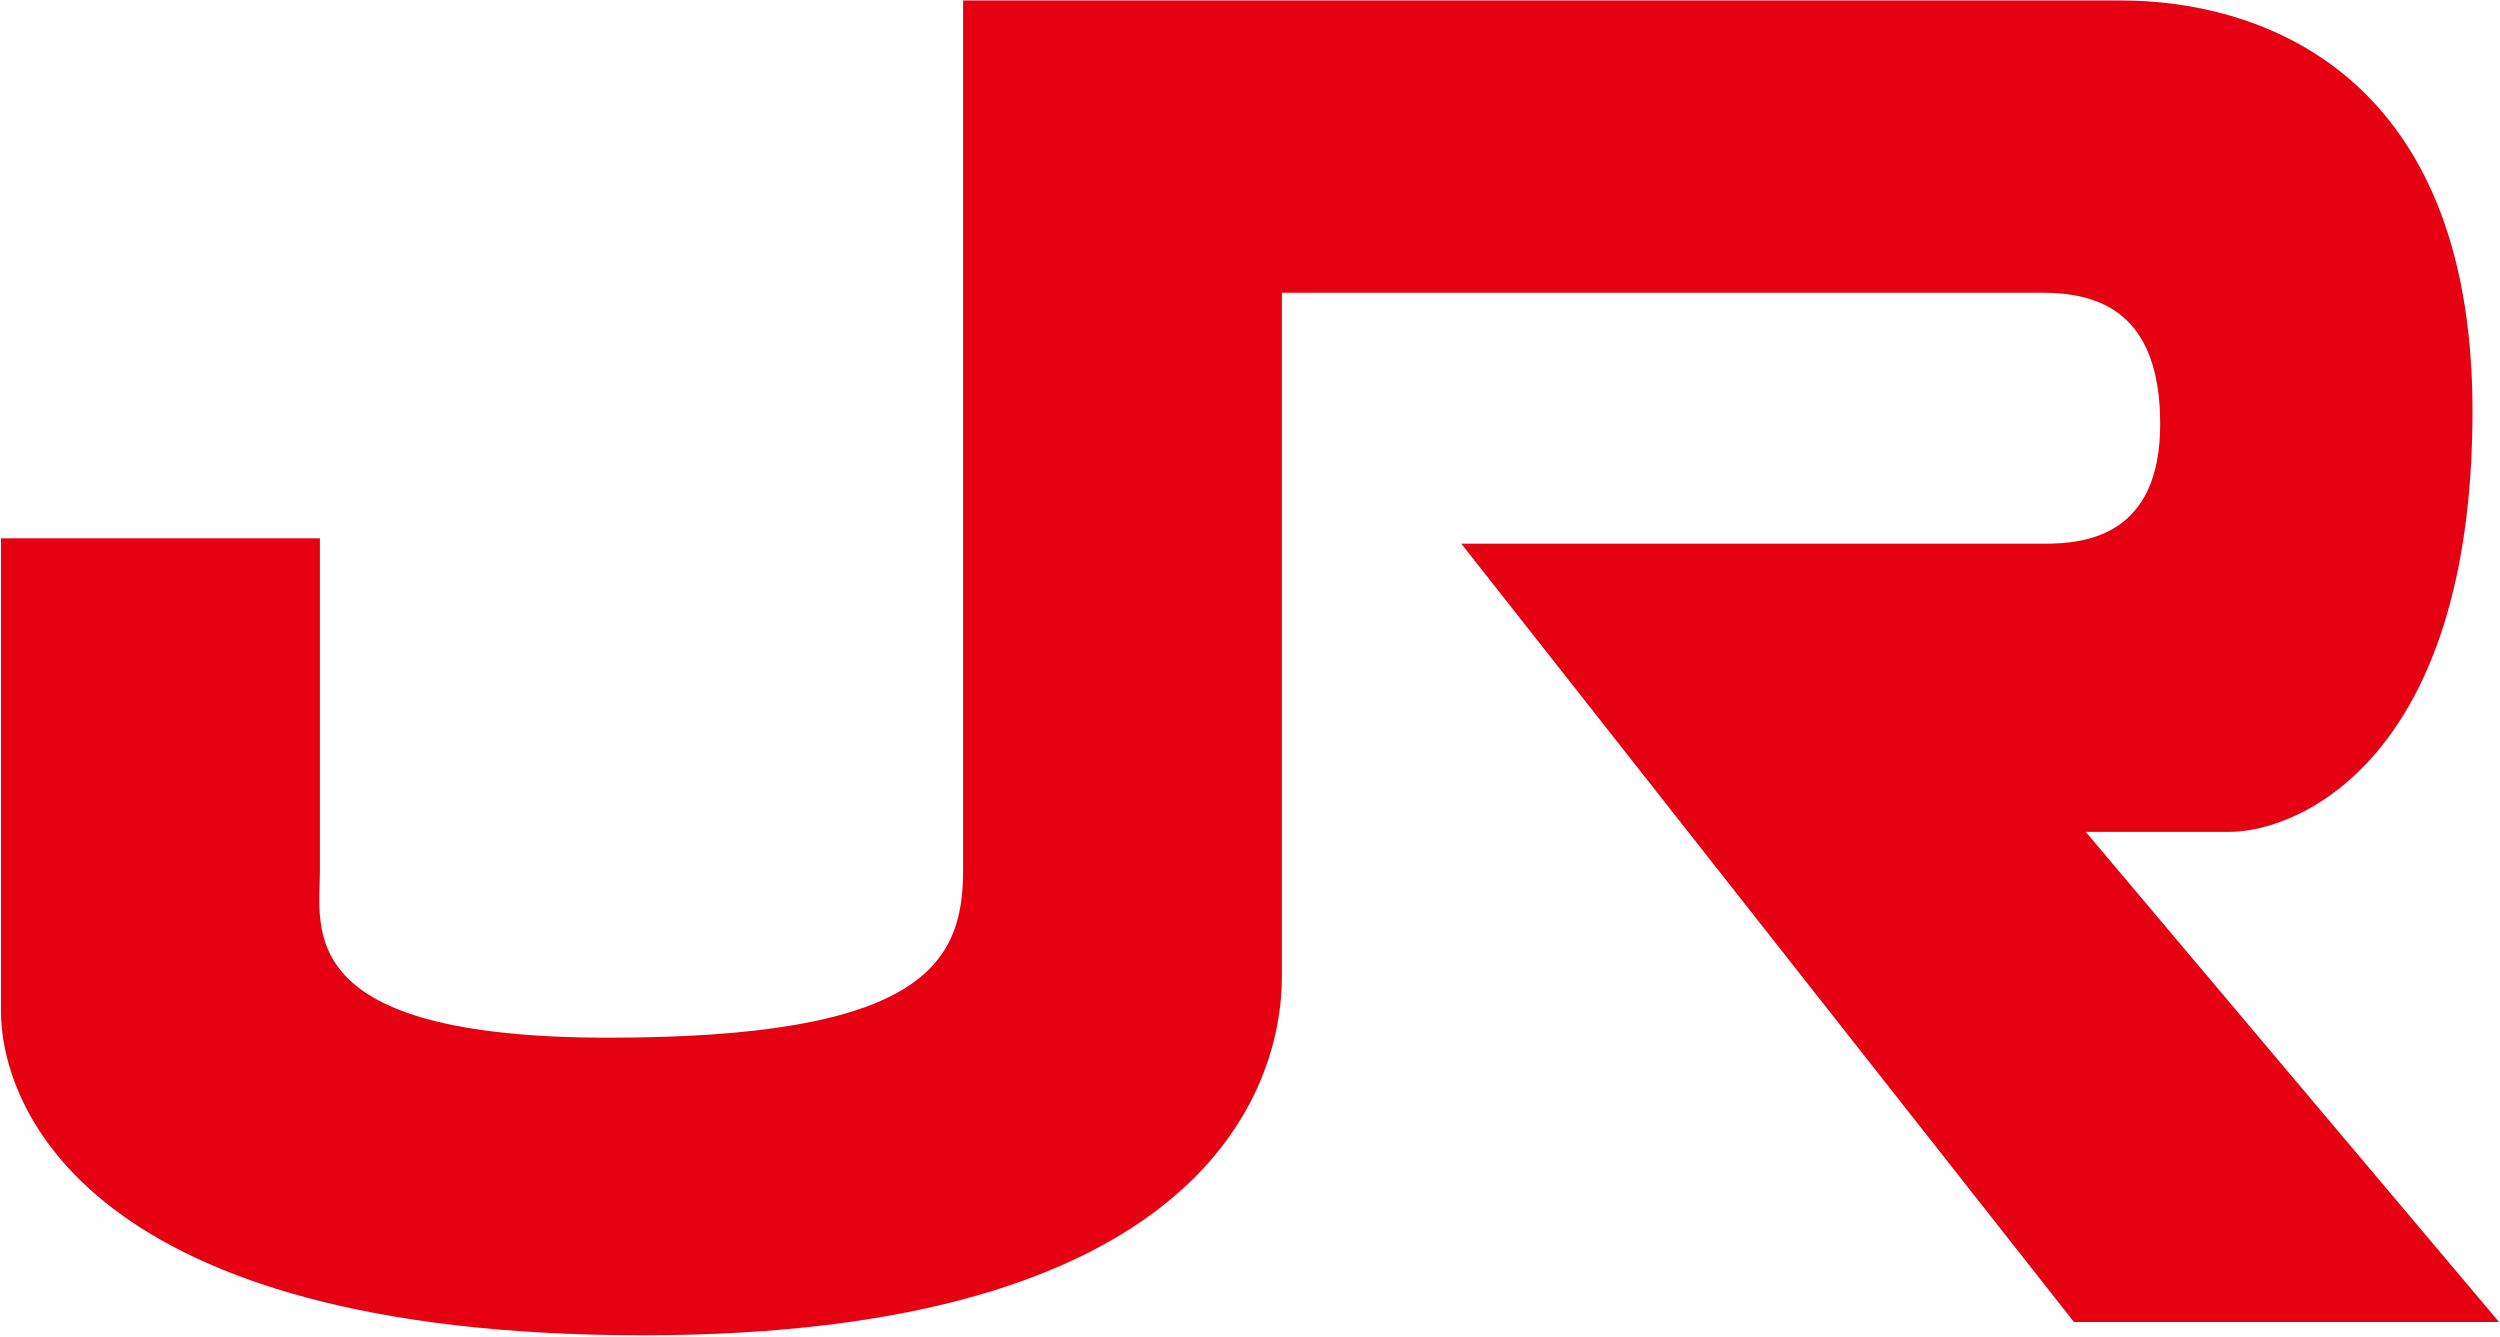 <svg version="1.2" xmlns="http://www.w3.org/2000/svg" viewBox="0 0 1545 826" width="1545" height="826"><style>.a{fill:#e50012}</style><path class="a" d="m595.2 0.3v537.6c0 57.5-24.7 103.4-219.3 103.4-195.4 0-178.2-67.3-178.2-103.4v-205.2h-197.1v292.2c0 58.3 52.6 200.3 396.7 200.3 343.2 0 394.9-150.2 394.9-221.6v-422.7h469.8c34.4 0 73 11.4 73 81.2 0 69-46 73.9-71.4 73.9h-360.5l378.6 481h262.7l-255.4-302.9h88.7c43.6 0 150.3-46 150.3-260.2 0-214.2-137.1-253.6-216.8-253.6z"/></svg>
